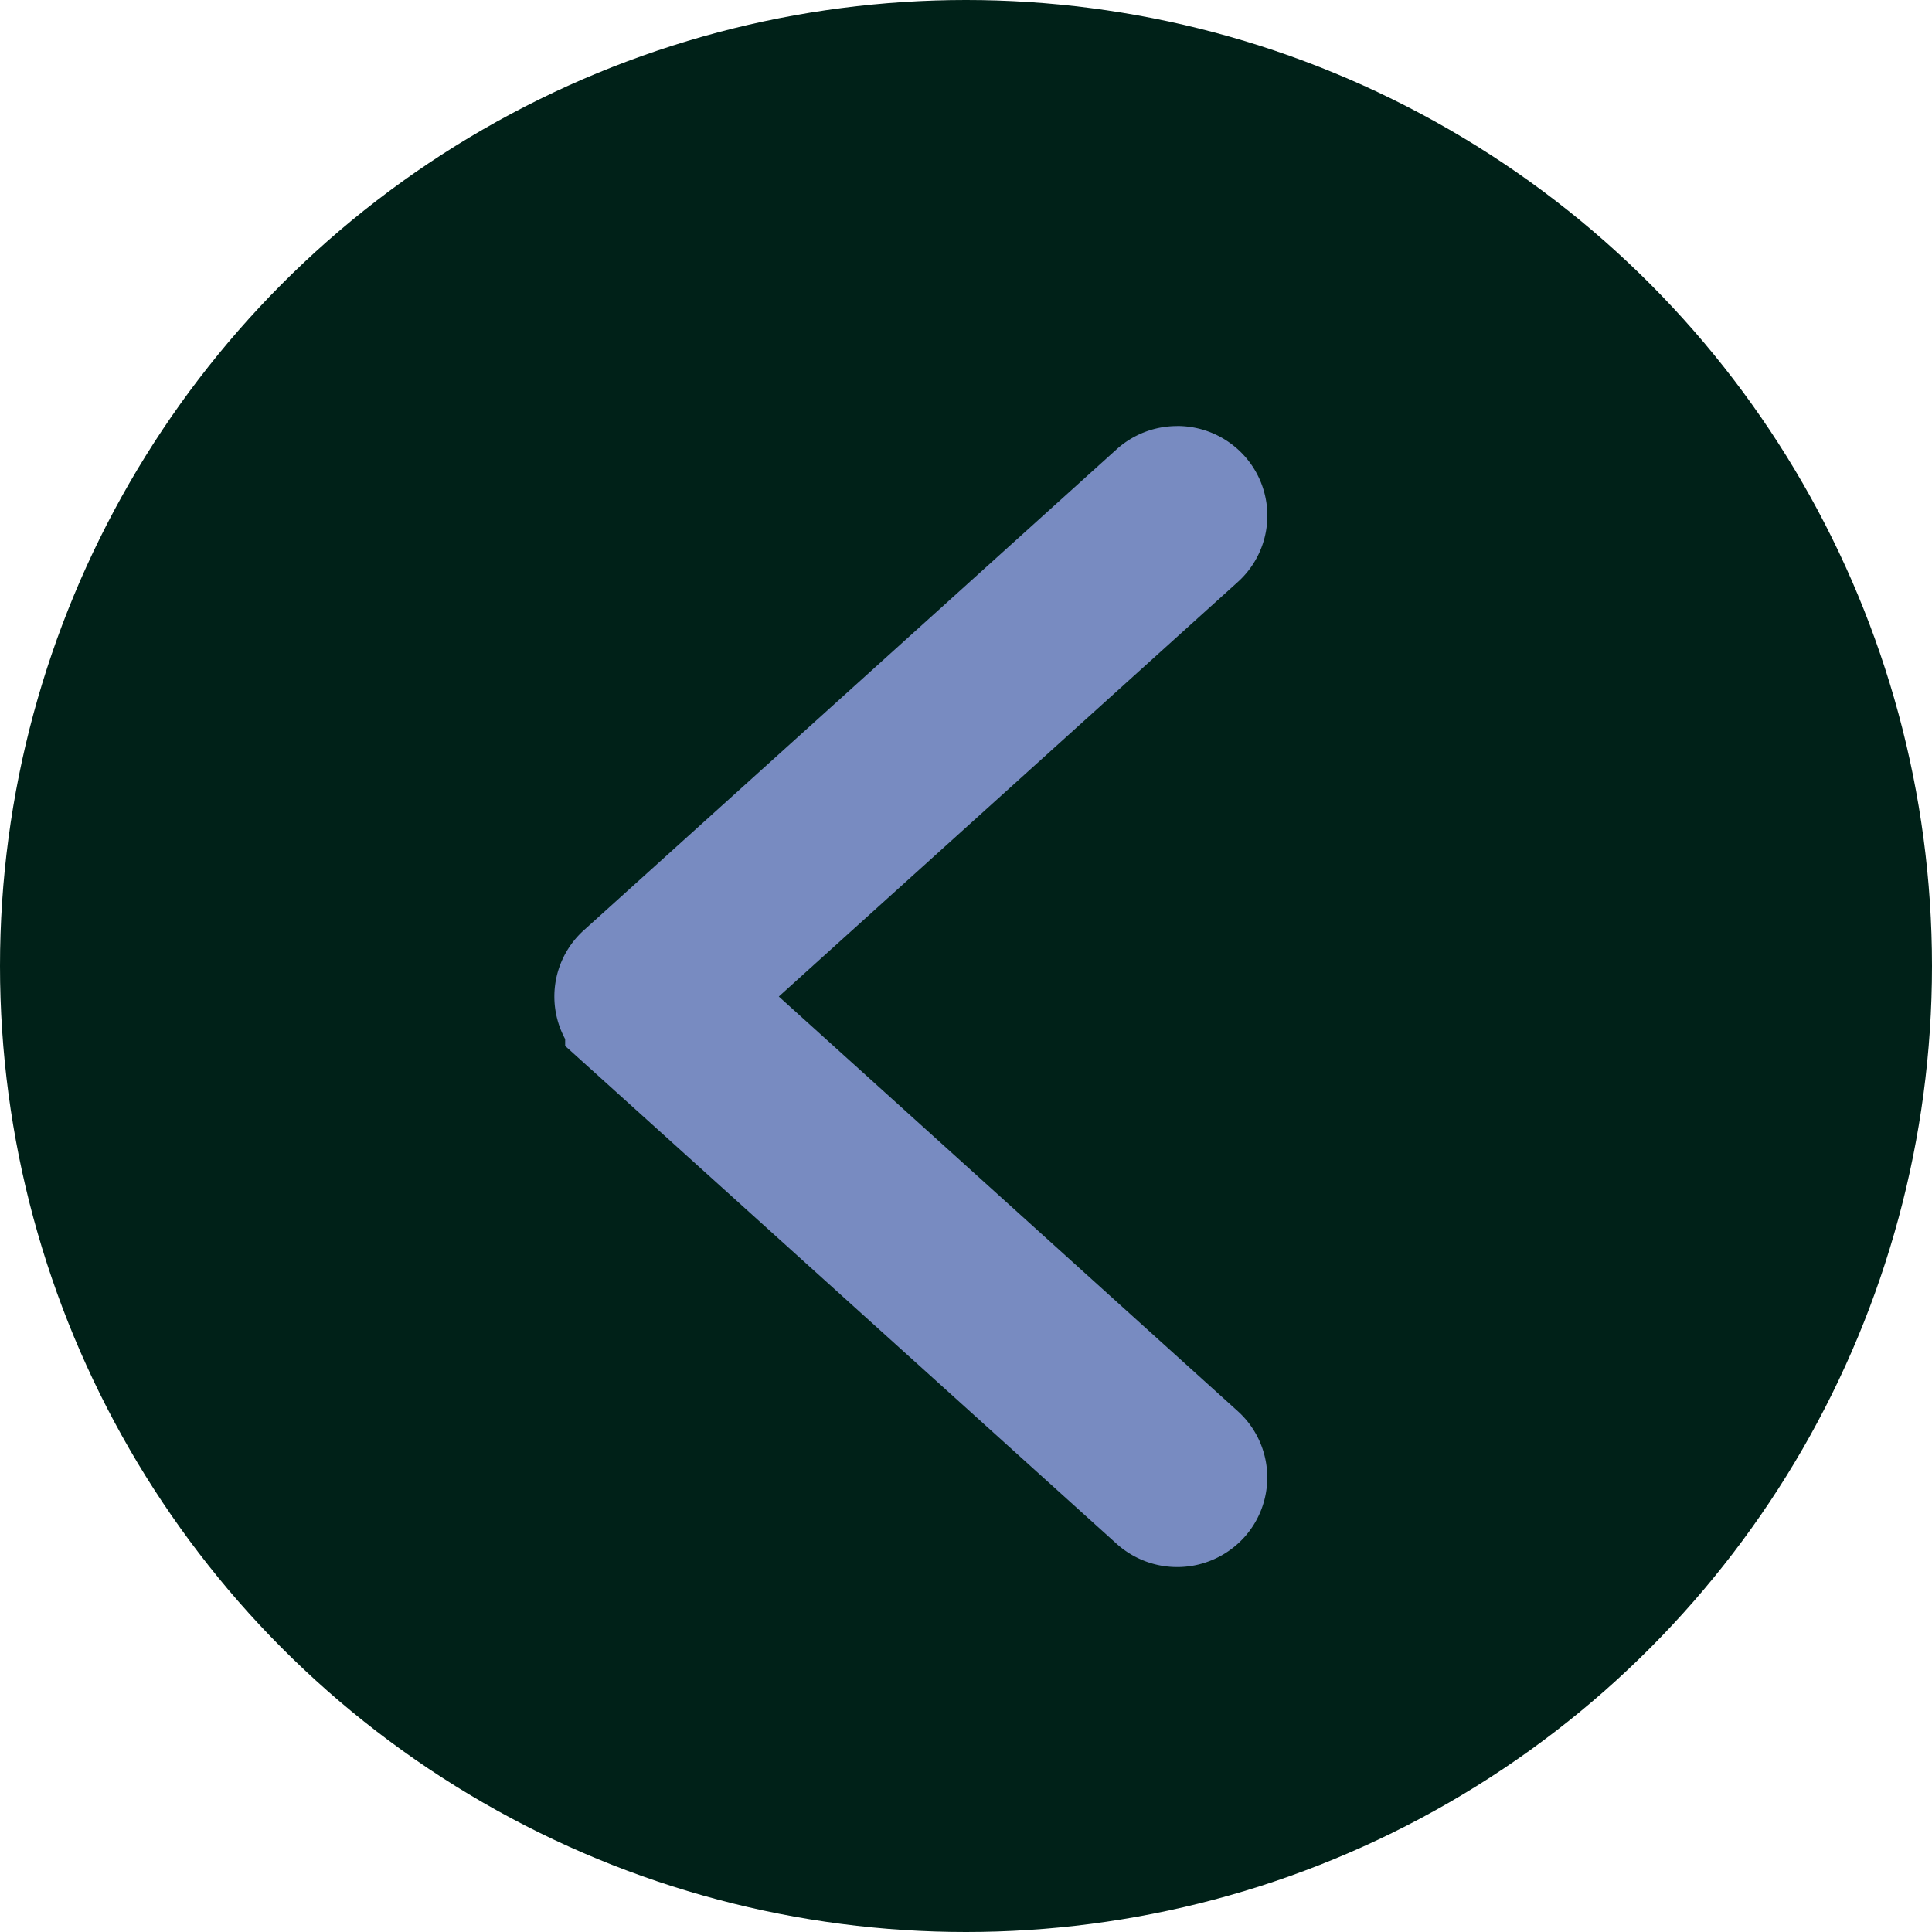 <svg xmlns="http://www.w3.org/2000/svg" width="34" height="34" viewBox="0 0 34 34"><g id="Grupo_4228" data-name="Grupo 4228" transform="translate(-303 -7428.404)"><circle id="Elipse_9" data-name="Elipse 9" cx="17" cy="17" r="17" transform="translate(337 7462.404) rotate(180)" fill="#002118"></circle><path id="Caminho_6171" data-name="Caminho 6171" d="M.586,18.08a.59.59,0,0,1-.432-.187.571.571,0,0,1,.035-.815l8.9-8.038L.19,1A.571.571,0,0,1,.154.187.592.592,0,0,1,.982.151l9.375,8.464a.57.57,0,0,1,0,.85L.982,17.928a.588.588,0,0,1-.4.151" transform="translate(324.303 7454.981) rotate(180)" fill="#788bc1" stroke="#788bc1" stroke-width="2"></path></g></svg>